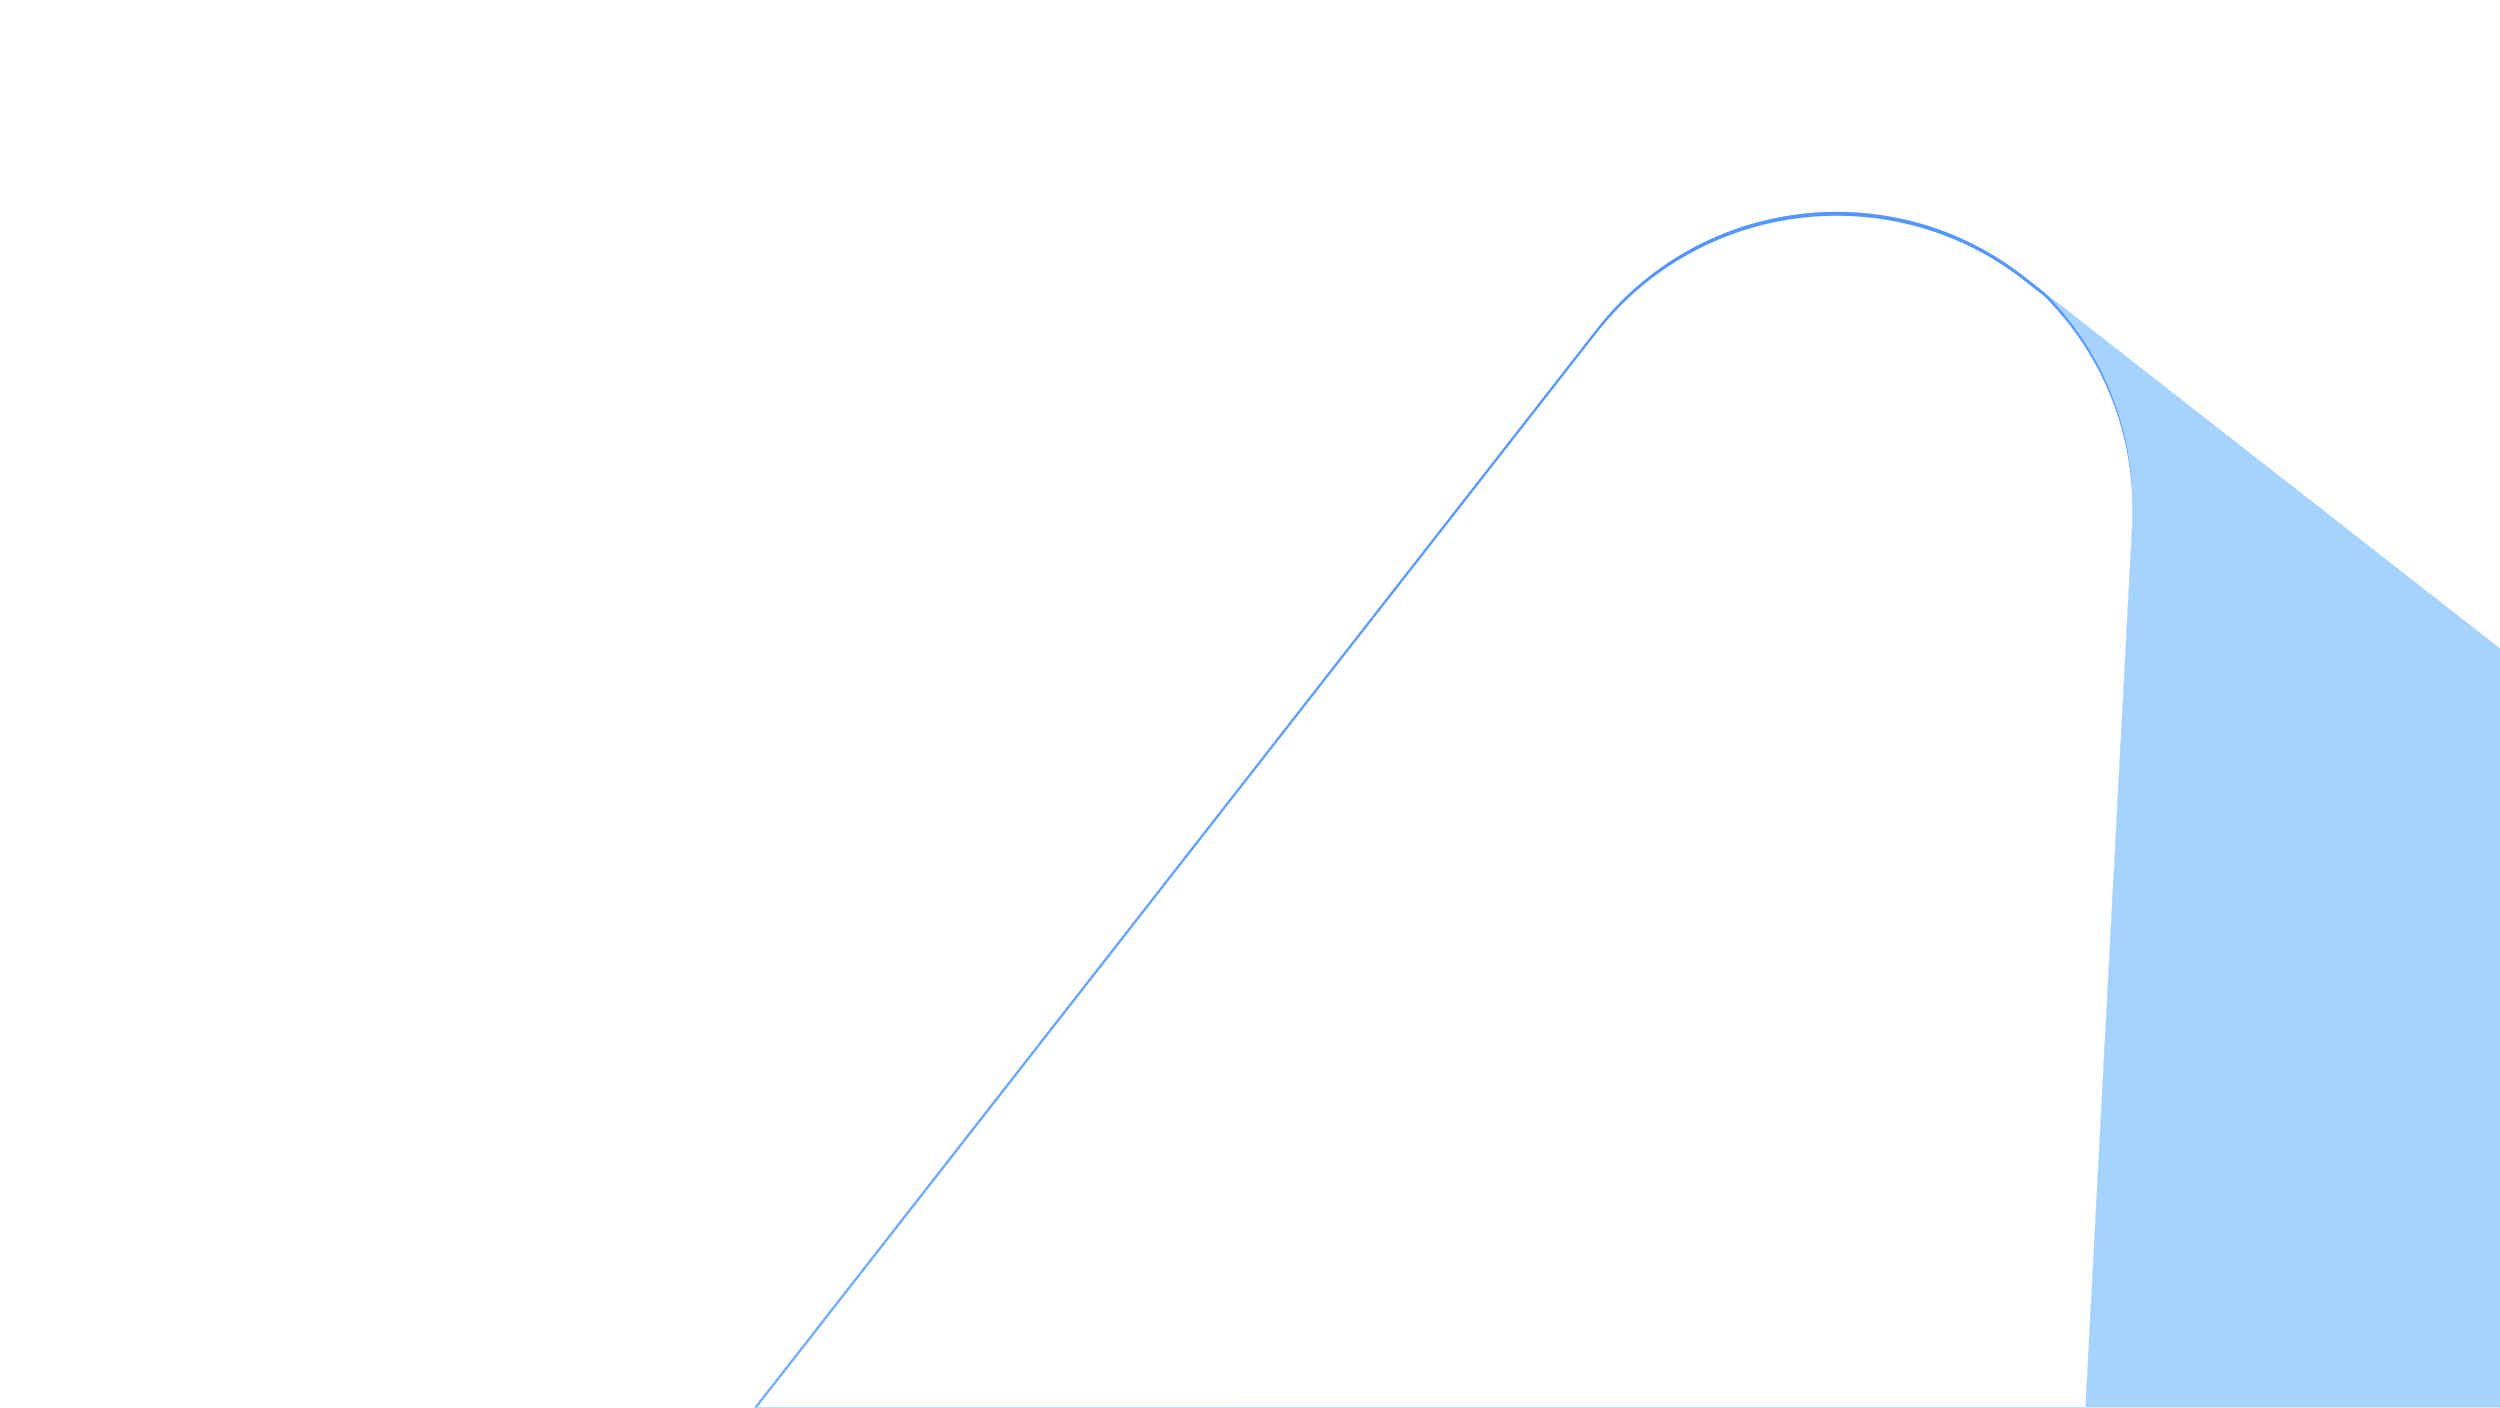 <svg xmlns="http://www.w3.org/2000/svg" xmlns:xlink="http://www.w3.org/1999/xlink" width="1920" height="1081" viewBox="0 0 1920 1081">
  <defs>
    <clipPath id="clip-path">
      <rect id="矩形_8" data-name="矩形 8" width="1920" height="1081" fill="#a6d3fd"/>
    </clipPath>
    <linearGradient id="linear-gradient" x1="0.5" x2="0.5" y2="1" gradientUnits="objectBoundingBox">
      <stop offset="0" stop-color="#5395fd"/>
      <stop offset="1" stop-color="#a6d3fd"/>
    </linearGradient>
    <filter id="路径_4">
      <feOffset dy="3" input="SourceAlpha"/>
      <feGaussianBlur stdDeviation="3" result="blur"/>
      <feFlood flood-color="#fff" flood-opacity="0.161" result="color"/>
      <feComposite operator="out" in="SourceGraphic" in2="blur"/>
      <feComposite operator="in" in="color"/>
      <feComposite operator="in" in2="SourceGraphic"/>
    </filter>
  </defs>
  <g id="蒙版组_1" data-name="蒙版组 1" clip-path="url(#clip-path)">
    <g id="组_2" data-name="组 2" transform="translate(-521.333 -665)">
      <path id="路径_3" data-name="路径 3" d="M833.292,68.439c91.252-91.252,239.2-91.252,330.452,0L1928.6,833.292c91.252,91.252,91.252,239.2,0,330.453L1163.745,1928.6c-91.252,91.252-239.2,91.252-330.453,0L68.439,1163.744c-91.252-91.252-91.252-239.2,0-330.452Z" transform="translate(912.305 951.182) rotate(-7)" fill="#a6d3fd"/>
      <g data-type="innerShadowGroup">
        <path id="路径_4-2" data-name="路径 4" d="M833.285,1928.59,68.442,1163.747c-91.257-91.257-91.257-239.2,0-330.458L833.285,68.432c91.257-91.242,239.2-91.242,330.458,0L1177.6,82.293c38.448,49.137,57.868,114.077,45.483,184.1L923.7,1959.19q-2.153,12.17-5.415,23.7A232.775,232.775,0,0,1,833.285,1928.59Z" transform="translate(912.307 951.185) rotate(-7)" fill="url(#linear-gradient)"/>
        <g transform="matrix(1, 0, 0, 1, 521.33, 665)" filter="url(#路径_4)">
          <path id="路径_4-3" data-name="路径 4" d="M833.285,1928.59,68.442,1163.747c-91.257-91.257-91.257-239.2,0-330.458L833.285,68.432c91.257-91.242,239.2-91.242,330.458,0L1177.6,82.293c38.448,49.137,57.868,114.077,45.483,184.1L923.7,1959.19q-2.153,12.17-5.415,23.7A232.775,232.775,0,0,1,833.285,1928.59Z" transform="translate(390.97 286.18) rotate(-7)" fill="#fff"/>
        </g>
      </g>
    </g>
  </g>
</svg>
